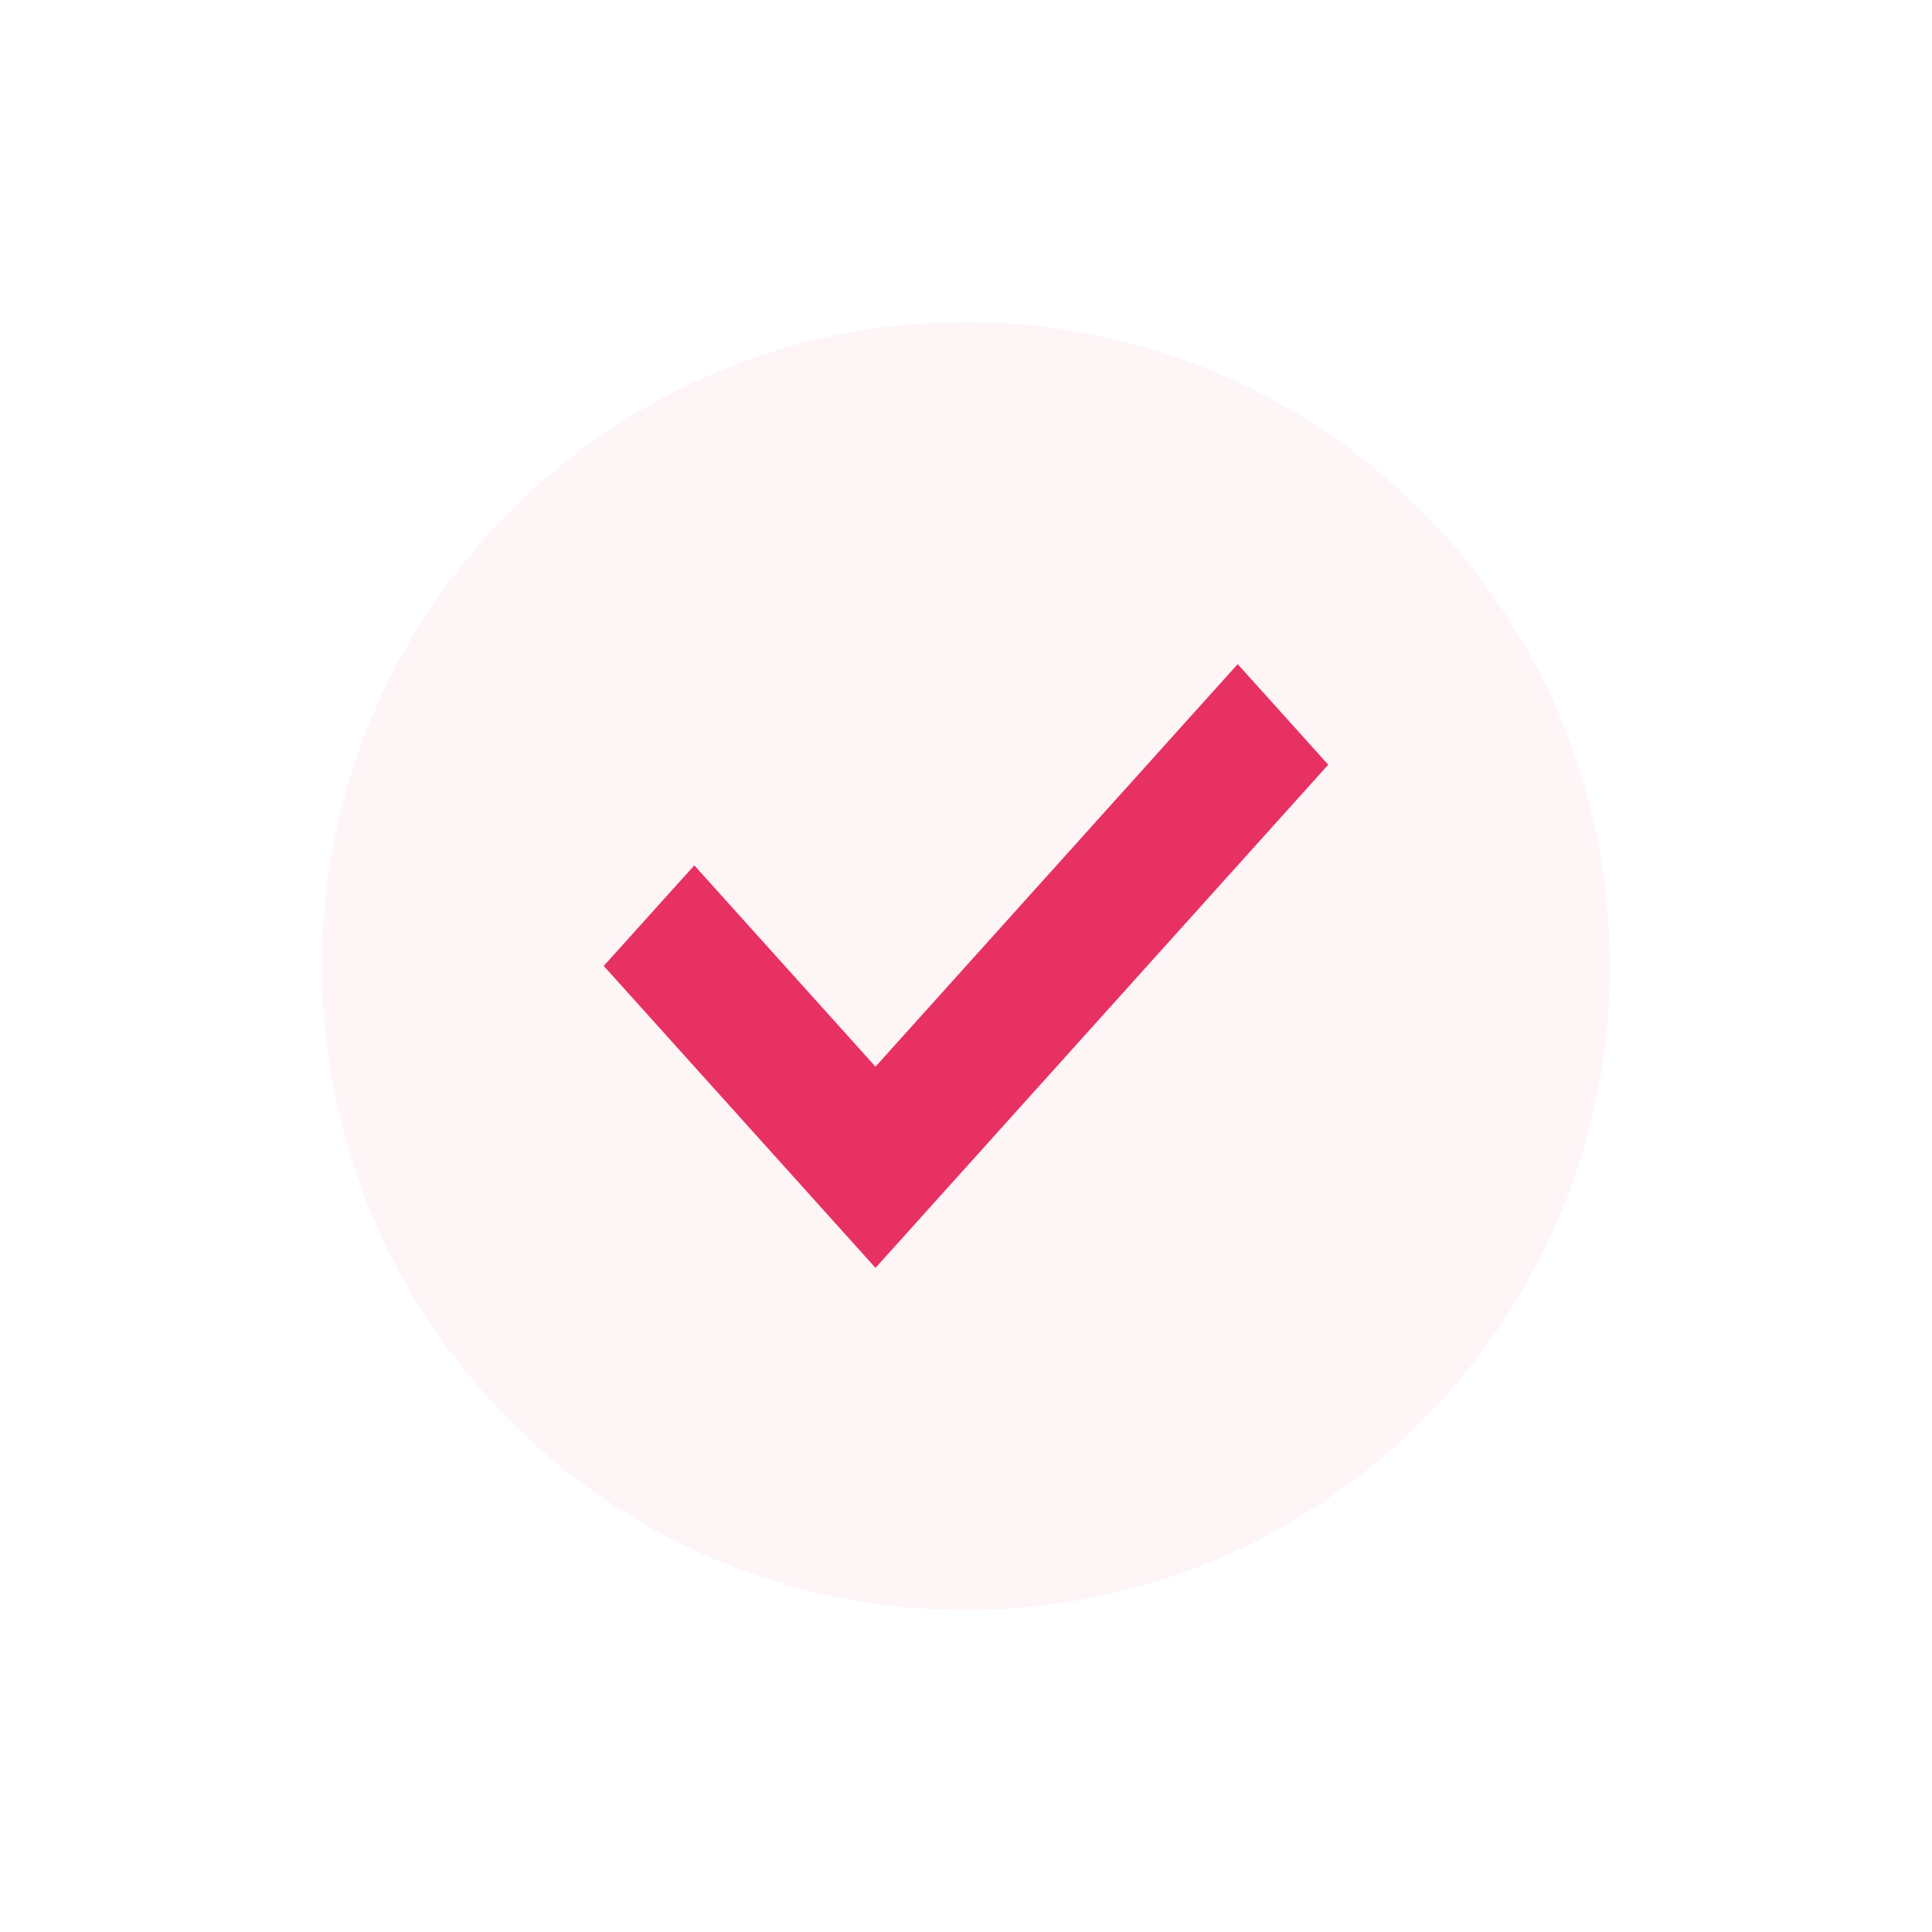 <svg width="32" height="32" viewBox="0 0 32 32" fill="none" xmlns="http://www.w3.org/2000/svg">
<path fill-rule="evenodd" clip-rule="evenodd" d="M5.333 16.001C5.333 21.892 10.108 26.667 16 26.667C21.891 26.667 26.666 21.892 26.666 16.001C26.666 10.11 21.891 5.334 16 5.334C10.108 5.334 5.333 10.11 5.333 16.001Z" fill="#E73162" fill-opacity="0.05"/>
<path d="M14.501 21L22 12.666L20.5 11L14.501 17.667L11.5 14.333L10 15.999L14.501 21Z" fill="#E73162"/>
</svg>
